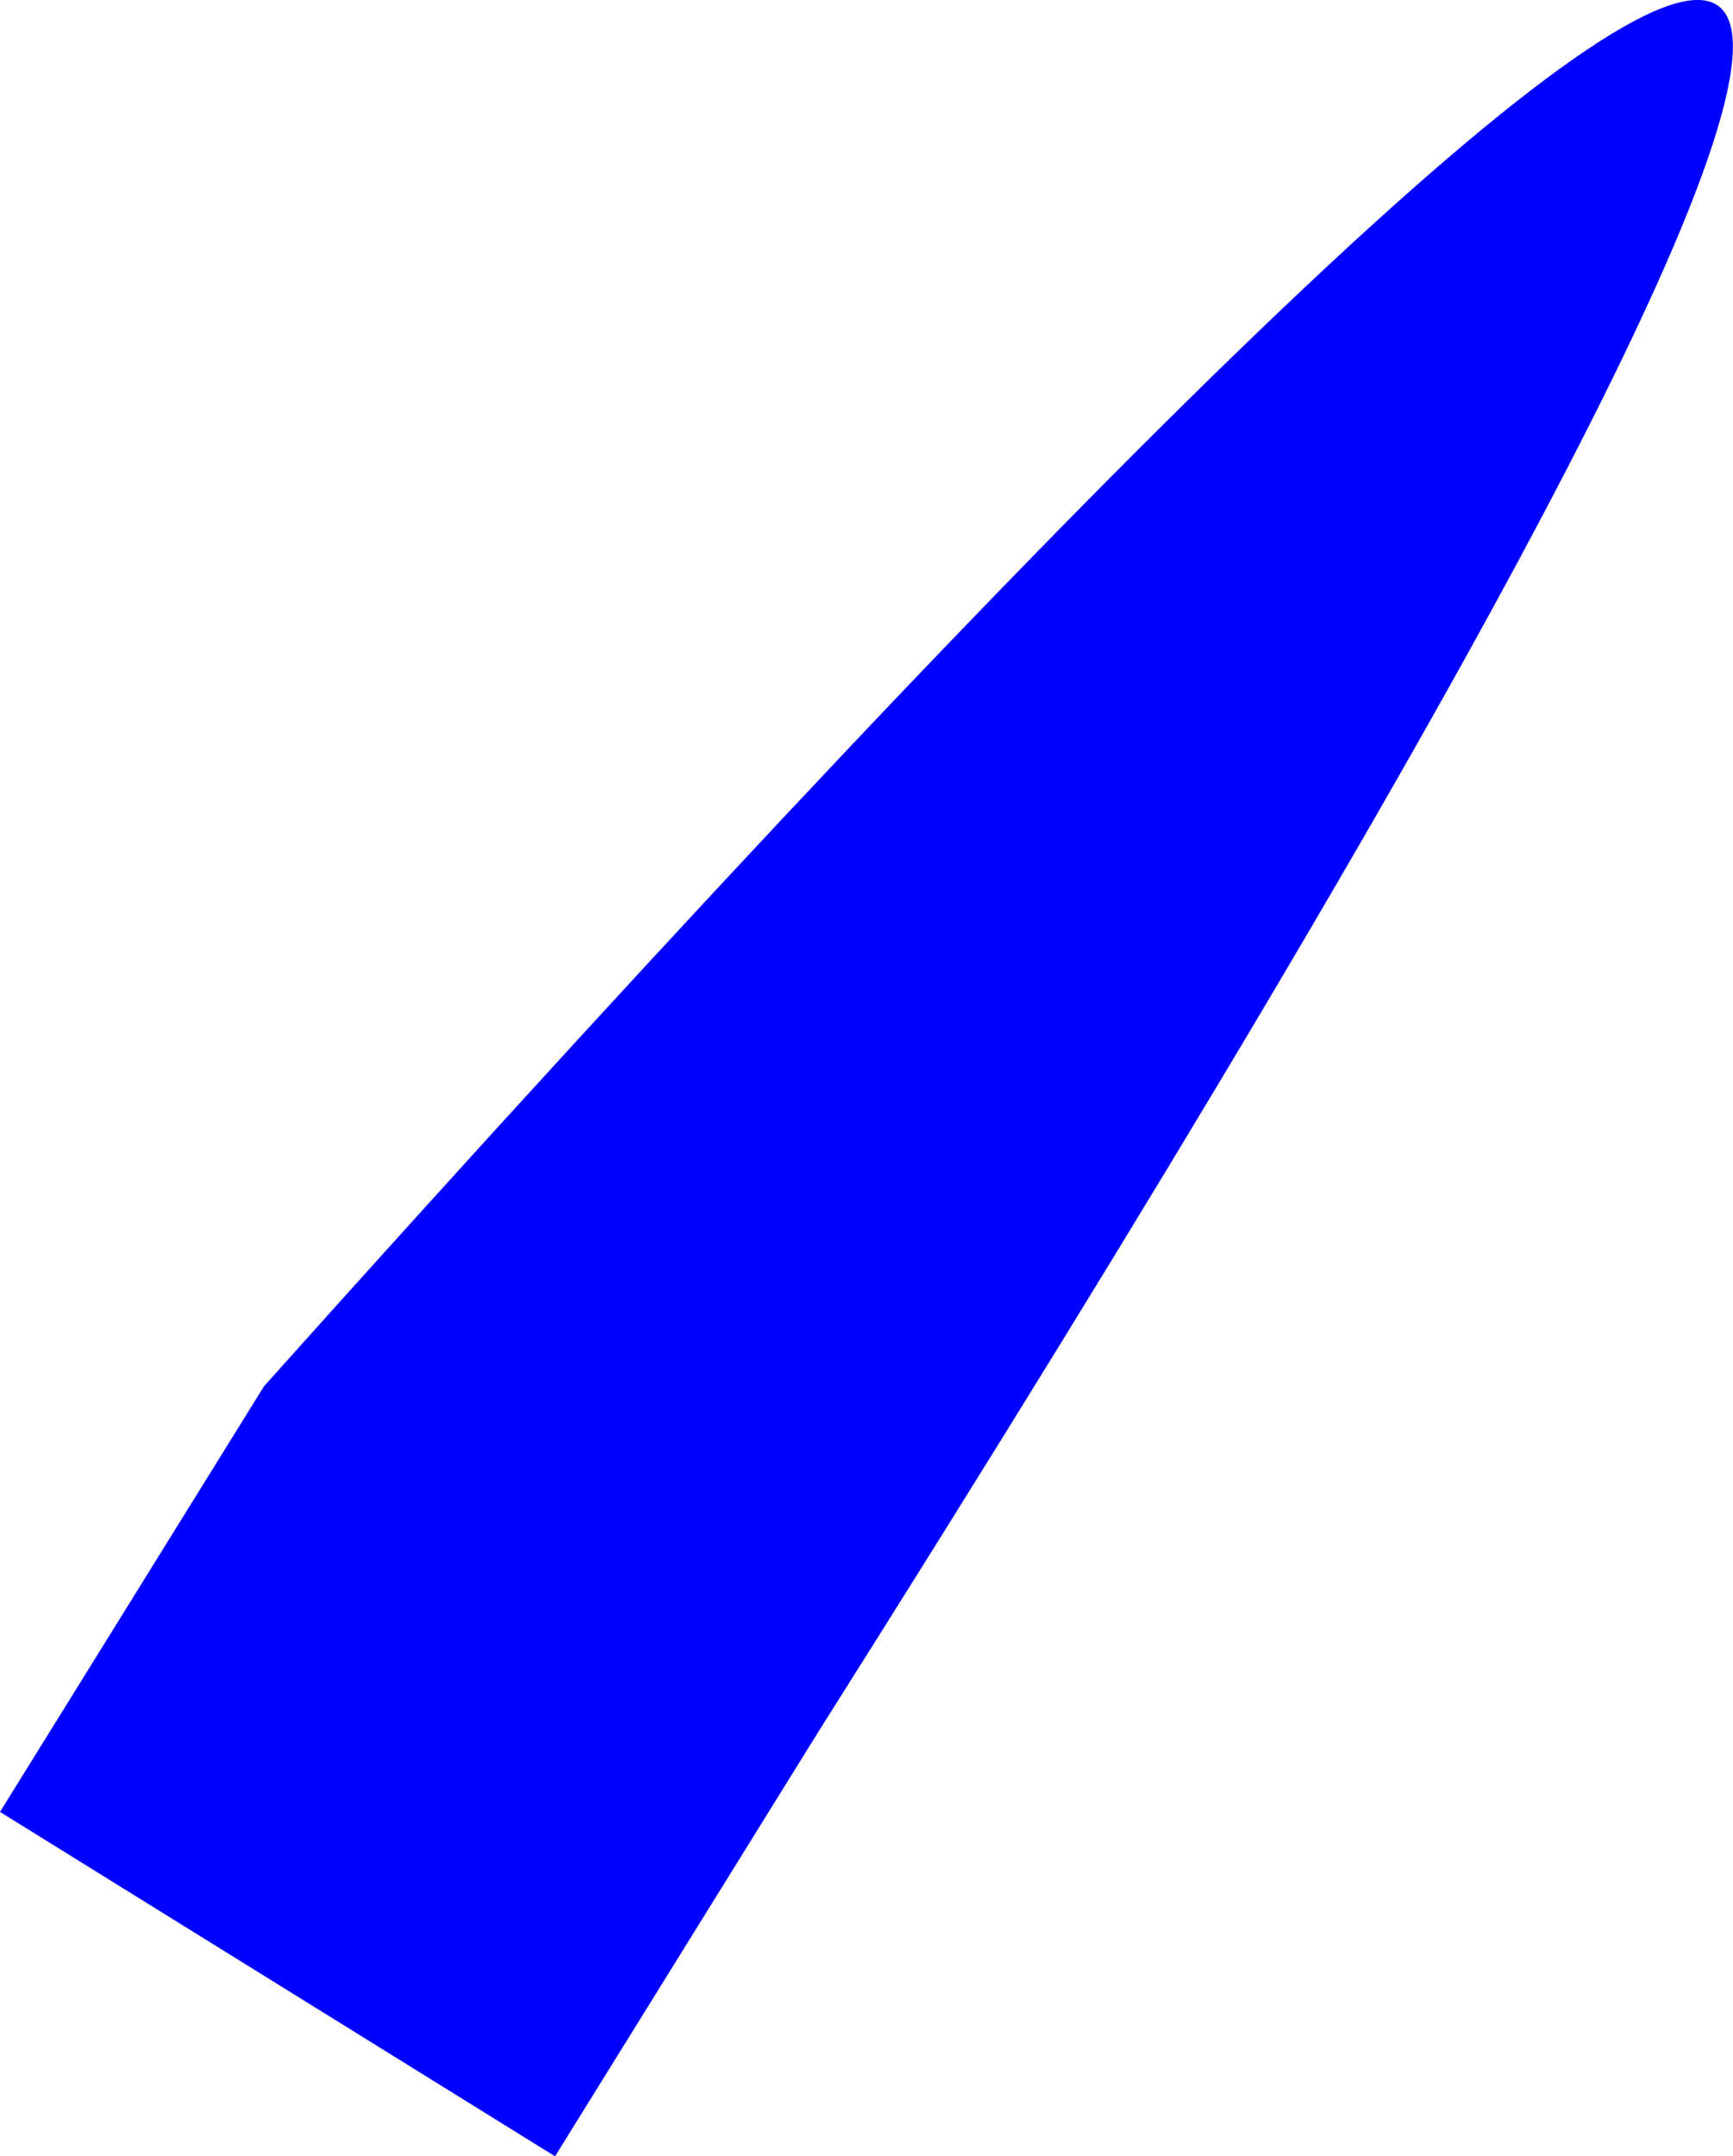 <?xml version="1.0" encoding="UTF-8" standalone="no"?>
<svg xmlns:xlink="http://www.w3.org/1999/xlink" height="352.5px" width="283.5px" xmlns="http://www.w3.org/2000/svg">
  <g transform="matrix(1.0, 0.0, 0.0, 1.0, -38.55, -44.55)">
    <path d="M81.75 271.15 Q511.55 -208.65 172.55 327.45 L129.35 397.05 38.55 340.75 81.75 271.15" fill="#0000ff" fill-rule="evenodd" stroke="none"/>
  </g>
</svg>
